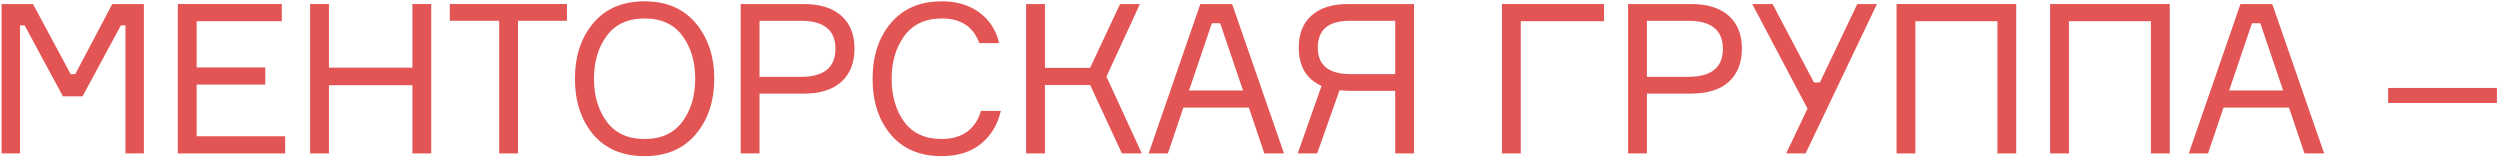 <?xml version="1.0" encoding="UTF-8"?> <svg xmlns="http://www.w3.org/2000/svg" width="717" height="45" viewBox="0 0 717 45" fill="none"> <path d="M0.461 44L0.461 1.16L9.461 1.16L20.261 21.26H21.581L32.201 1.16L41.261 1.16L41.261 44H35.981L35.981 7.28H34.661L23.681 27.62H18.041L7.061 7.28H5.741L5.741 44H0.461Z" fill="#E35454"></path> <path d="M56.399 39.08L81.779 39.08V44L50.999 44L50.999 1.16L80.819 1.16V6.08L56.399 6.08V19.34H76.079V24.26H56.399V39.08Z" fill="#E35454"></path> <path d="M118.28 1.16L123.68 1.16V44H118.28V24.44L94.34 24.44V44H88.94V1.16L94.34 1.16V19.4L118.28 19.4V1.16Z" fill="#E35454"></path> <path d="M162.604 1.16V5.96L148.564 5.96V44H143.164V5.96L129.004 5.96V1.16L162.604 1.16Z" fill="#E35454"></path> <path d="M184.868 0.38C191.148 0.38 196.048 2.48 199.568 6.68C203.088 10.88 204.848 16.18 204.848 22.58C204.848 28.98 203.088 34.28 199.568 38.48C196.048 42.68 191.148 44.78 184.868 44.78C178.548 44.78 173.628 42.7 170.108 38.54C166.628 34.34 164.888 29.02 164.888 22.58C164.888 16.14 166.628 10.84 170.108 6.68C173.628 2.48 178.548 0.38 184.868 0.38ZM174.008 34.88C176.448 38.2 180.068 39.86 184.868 39.86C189.668 39.86 193.288 38.2 195.728 34.88C198.168 31.56 199.388 27.46 199.388 22.58C199.388 17.7 198.168 13.6 195.728 10.28C193.288 6.96 189.668 5.3 184.868 5.3C180.068 5.3 176.448 6.96 174.008 10.28C171.568 13.6 170.348 17.7 170.348 22.58C170.348 27.46 171.568 31.56 174.008 34.88Z" fill="#E35454"></path> <path d="M212.43 1.16L230.55 1.16C235.19 1.16 238.77 2.28 241.29 4.52C243.81 6.76 245.07 9.9 245.07 13.94C245.07 18.02 243.81 21.2 241.29 23.48C238.77 25.72 235.19 26.84 230.55 26.84H217.83V44H212.43V1.16ZM217.83 22.04H229.65C236.29 22.04 239.61 19.36 239.61 14C239.61 8.64 236.29 5.96 229.65 5.96L217.83 5.96V22.04Z" fill="#E35454"></path> <path d="M281.341 31.82H287.041C286.121 35.78 284.201 38.94 281.281 41.3C278.361 43.62 274.621 44.78 270.061 44.78C263.821 44.78 258.961 42.72 255.481 38.6C252.001 34.48 250.261 29.14 250.261 22.58C250.261 16.02 252.021 10.68 255.541 6.56C259.061 2.44 263.921 0.38 270.121 0.38C274.441 0.38 278.041 1.46 280.921 3.62C283.801 5.74 285.681 8.66 286.561 12.38L280.861 12.38C279.181 7.66 275.601 5.3 270.121 5.3C265.401 5.3 261.821 6.96 259.381 10.28C256.941 13.6 255.721 17.7 255.721 22.58C255.721 27.5 256.921 31.62 259.321 34.94C261.761 38.22 265.341 39.86 270.061 39.86C273.021 39.86 275.461 39.16 277.381 37.76C279.301 36.32 280.621 34.34 281.341 31.82Z" fill="#E35454"></path> <path d="M294.288 44V1.16L299.688 1.16V19.46H312.648L321.228 1.16L326.928 1.16L317.328 21.98L327.468 44H321.768L312.648 24.38H299.688V44H294.288Z" fill="#E35454"></path> <path d="M362.613 44L358.173 30.86L339.393 30.86L334.953 44L329.433 44L344.253 1.16L353.373 1.16L368.253 44H362.613ZM347.553 6.68L341.013 25.94L356.493 25.94L349.953 6.68H347.553Z" fill="#E35454"></path> <path d="M386.584 1.16L405.544 1.16V44H400.144V26.06H387.664C386.464 26.06 385.304 26 384.184 25.88L377.764 44L372.184 44L379.024 24.62C374.664 22.7 372.484 19.04 372.484 13.64C372.484 9.68 373.704 6.62 376.144 4.46C378.584 2.26 382.064 1.16 386.584 1.16ZM387.364 21.26H400.144V5.96L387.364 5.96C384.044 5.96 381.644 6.62 380.164 7.94C378.684 9.22 377.944 11.12 377.944 13.64C377.944 18.72 381.084 21.26 387.364 21.26Z" fill="#E35454"></path> <path d="M460.037 6.08L436.157 6.08V44H430.757V1.16L460.037 1.16V6.08Z" fill="#E35454"></path> <path d="M466.94 1.16L485.06 1.16C489.7 1.16 493.28 2.28 495.8 4.52C498.32 6.76 499.58 9.9 499.58 13.94C499.58 18.02 498.32 21.2 495.8 23.48C493.28 25.72 489.7 26.84 485.06 26.84L472.34 26.84V44H466.94V1.16ZM472.34 22.04L484.16 22.04C490.8 22.04 494.12 19.36 494.12 14C494.12 8.64 490.8 5.96 484.16 5.96L472.34 5.96V22.04Z" fill="#E35454"></path> <path d="M520.251 23.66H521.931L532.671 1.16L538.311 1.16L517.851 44H512.271L518.391 31.16L502.551 1.16L508.371 1.16L520.251 23.66Z" fill="#E35454"></path> <path d="M543.934 1.16L578.254 1.16V44H572.854V6.08L549.334 6.08V44H543.934V1.16Z" fill="#E35454"></path> <path d="M587.969 1.16L622.289 1.16V44H616.889V6.08L593.369 6.08V44H587.969V1.16Z" fill="#E35454"></path> <path d="M660.923 44L656.483 30.86L637.703 30.86L633.263 44H627.743L642.563 1.16L651.683 1.16L666.563 44H660.923ZM645.863 6.68L639.323 25.94L654.803 25.94L648.263 6.68H645.863Z" fill="#E35454"></path> <path d="M716.114 29.54L684.914 29.54V25.22L716.114 25.22V29.54Z" fill="#E35454"></path> </svg> 